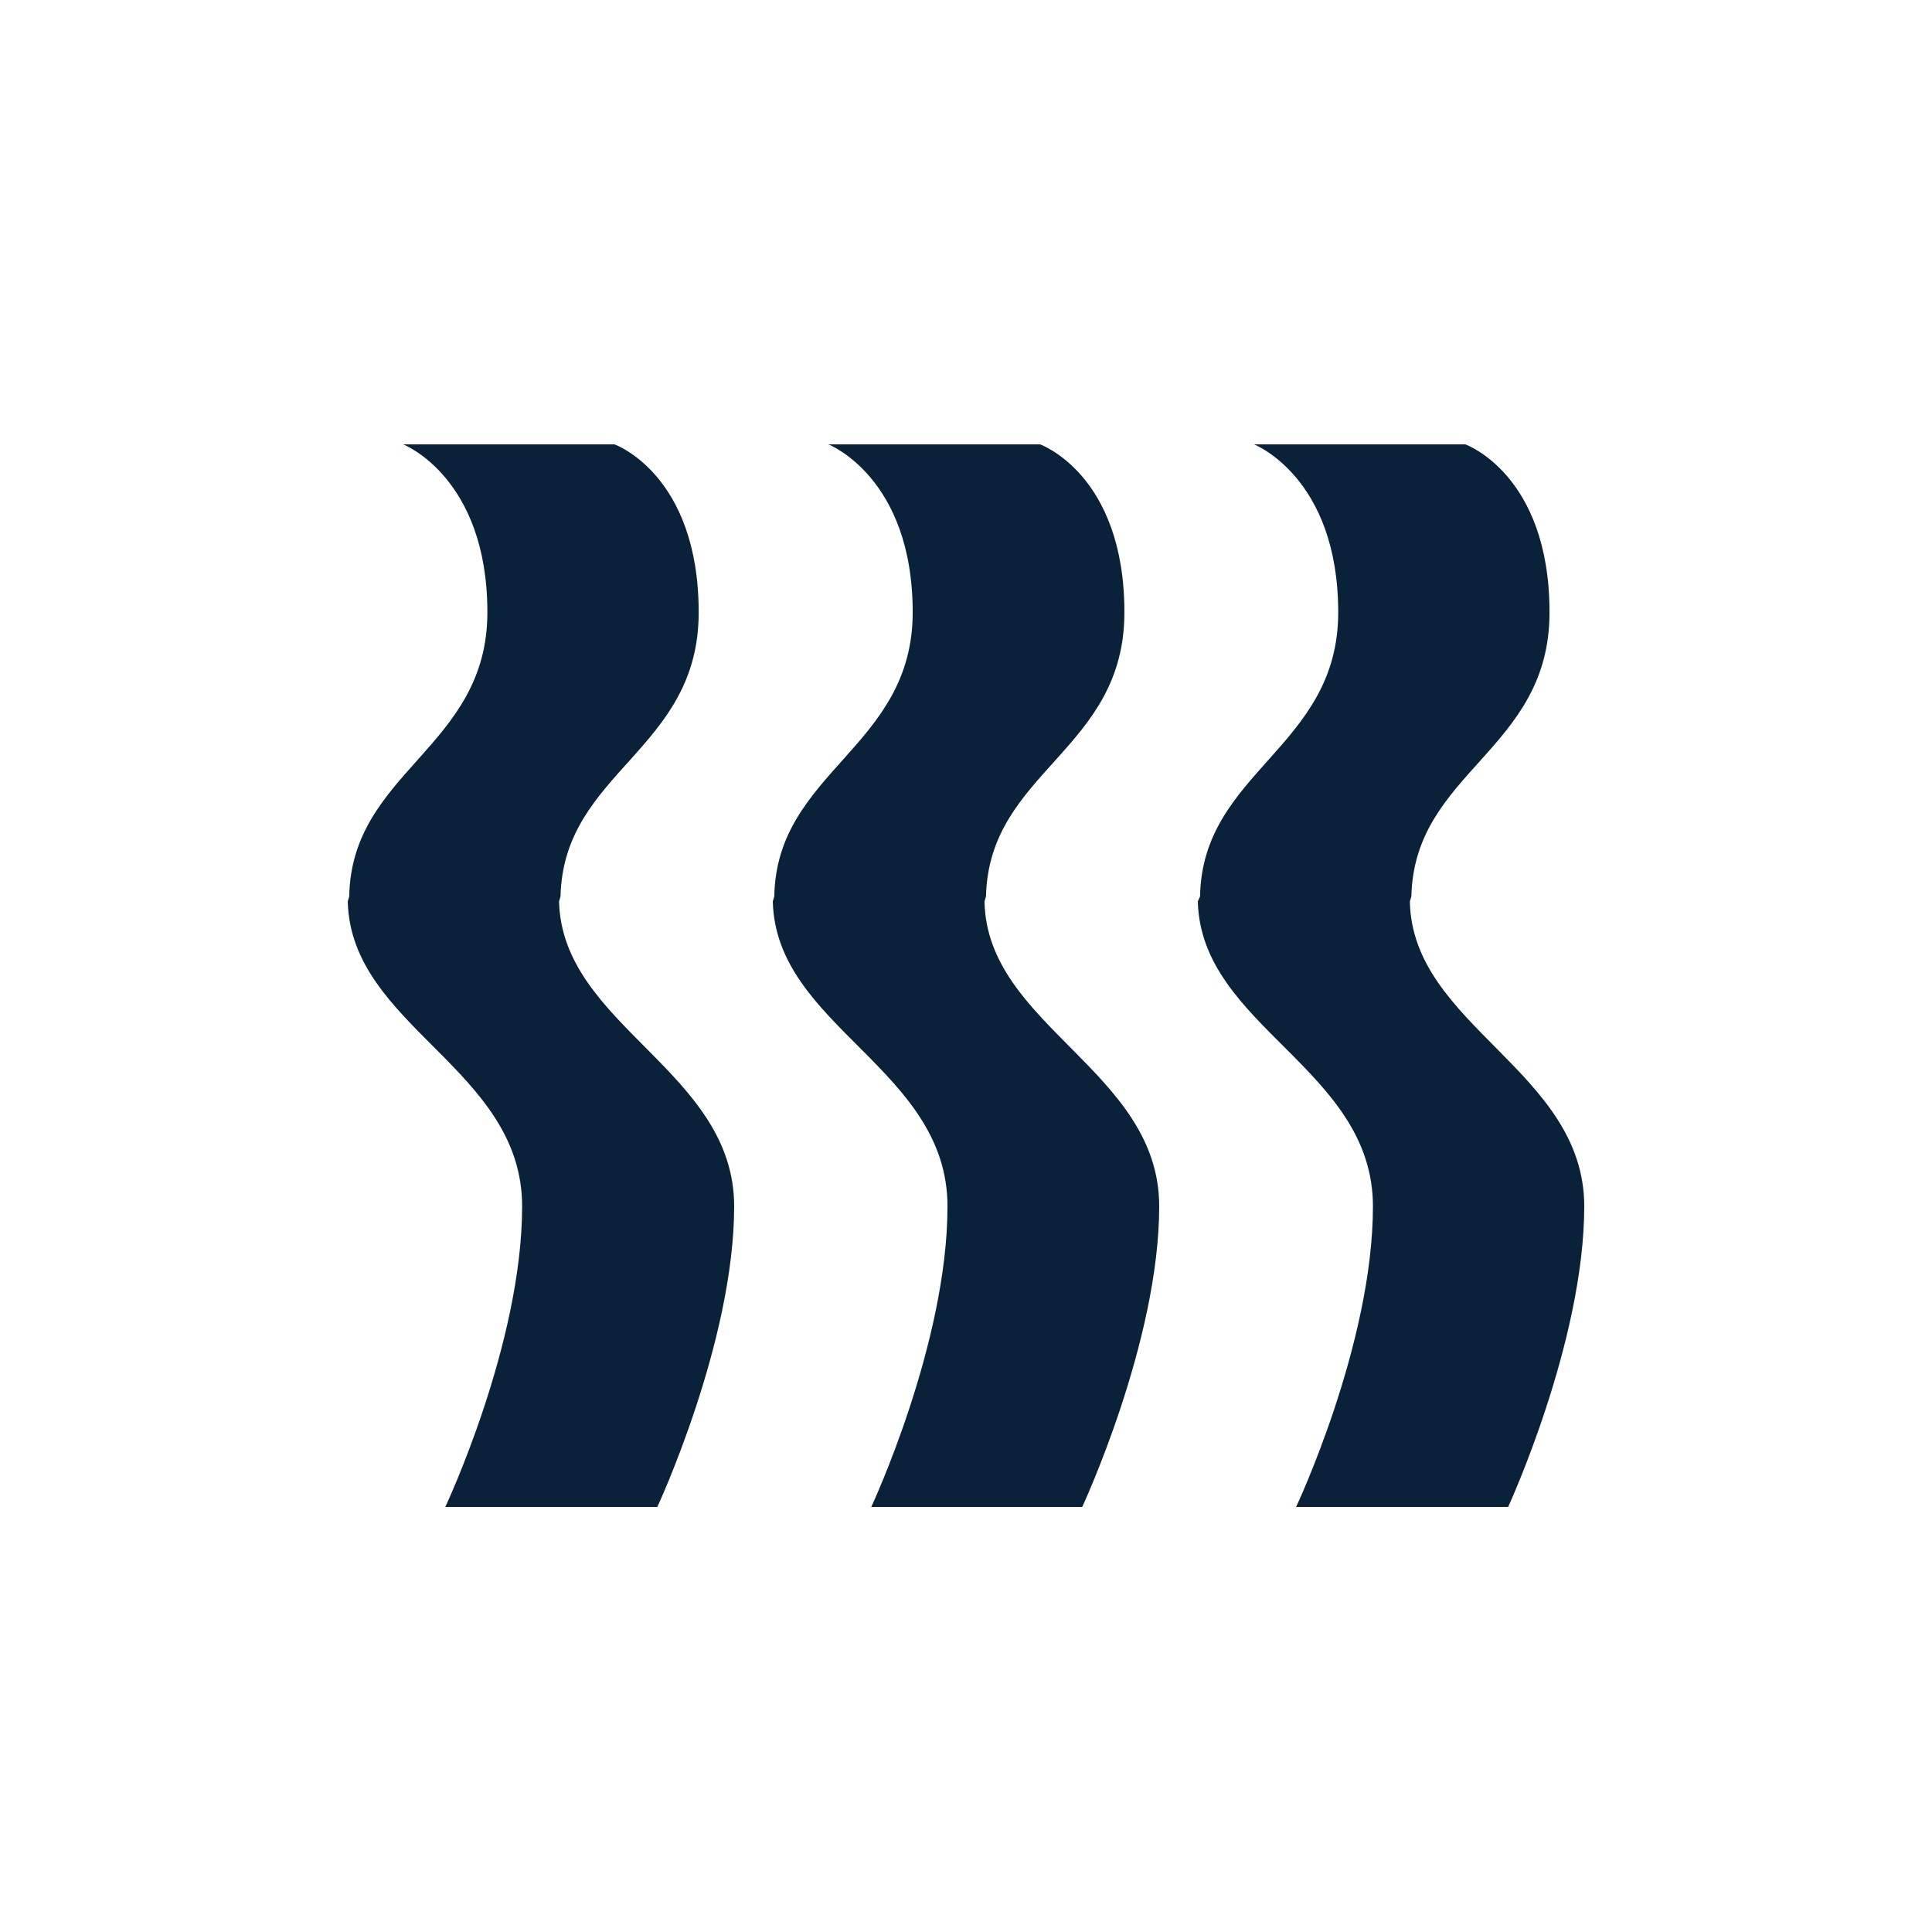 <svg width="100" height="100" viewBox="0 0 100 100" fill="none" xmlns="http://www.w3.org/2000/svg">
<rect width="100" height="100" fill="white"/>
<path d="M34.023 78C34.023 78 38 69.452 38 62.441C38 55.43 29.09 53.106 28.937 46.657L29.013 46.395C29.166 39.909 36.164 38.859 36.164 31.698C36.164 24.537 31.805 23 31.805 23H20.868C20.868 23 25.227 24.687 25.227 31.698C25.227 38.709 18.191 39.909 18.076 46.395L18 46.657C18.153 53.143 27.025 55.318 27.025 62.441C27.025 69.564 23.048 78 23.048 78H33.985" fill="#0A2239"/>
<path d="M56.015 78C56.015 78 60 69.452 60 62.441C60 55.43 51.073 53.106 50.958 46.657L51.035 46.395C51.188 39.909 58.199 38.859 58.199 31.698C58.199 24.537 53.831 23 53.831 23H42.874C42.874 23 47.241 24.687 47.241 31.698C47.241 38.709 40.192 39.909 40.077 46.395L40 46.657C40.153 53.143 49.042 55.318 49.042 62.441C49.042 69.564 45.096 78 45.096 78H56.054" fill="#0A2239"/>
<path d="M78.061 78C78.061 78 82 69.452 82 62.441C82 55.43 73.09 53.106 72.975 46.657L73.052 46.395C73.205 39.909 80.203 38.859 80.203 31.698C80.203 24.537 75.843 23 75.843 23H64.906C64.906 23 69.266 24.687 69.266 31.698C69.266 38.709 62.229 39.909 62.115 46.395L62 46.657C62.153 53.143 71.063 55.318 71.063 62.441C71.063 69.564 67.086 78 67.086 78H78.023" fill="#0A2239"/>
</svg>
